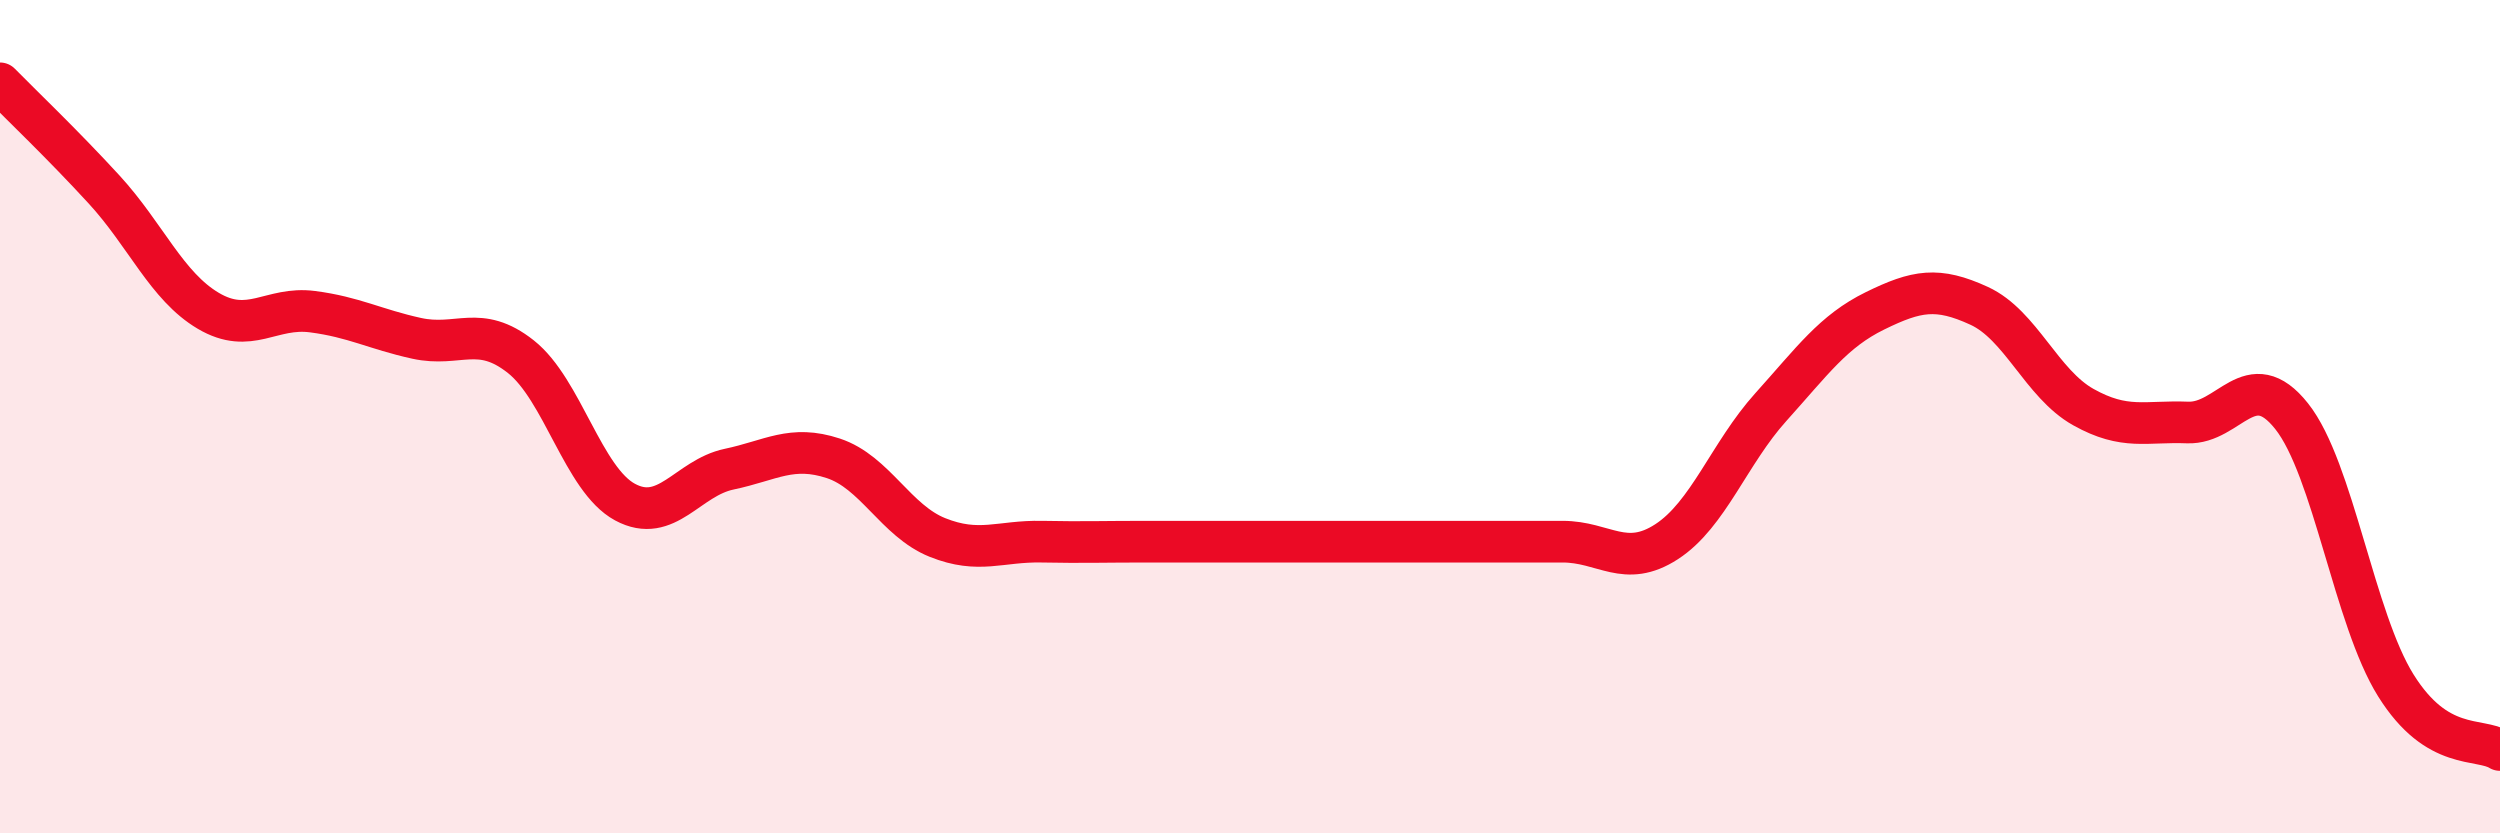 
    <svg width="60" height="20" viewBox="0 0 60 20" xmlns="http://www.w3.org/2000/svg">
      <path
        d="M 0,2 C 0.5,2.51 1.5,3.46 2.5,4.55 C 3.5,5.64 4,6.87 5,7.46 C 6,8.05 6.5,7.35 7.5,7.48 C 8.5,7.61 9,7.9 10,8.12 C 11,8.34 11.5,7.77 12.5,8.56 C 13.5,9.35 14,11.51 15,12.05 C 16,12.59 16.5,11.47 17.5,11.26 C 18.5,11.05 19,10.67 20,11 C 21,11.33 21.5,12.5 22.5,12.9 C 23.5,13.3 24,12.98 25,13 C 26,13.02 26.5,13 27.5,13 C 28.5,13 29,13 30,13 C 31,13 31.5,13 32.5,13 C 33.5,13 34,13 35,13 C 36,13 36.5,13 37.5,13 C 38.5,13 39,13.65 40,13 C 41,12.35 41.5,10.88 42.5,9.77 C 43.5,8.66 44,7.95 45,7.46 C 46,6.97 46.5,6.88 47.5,7.34 C 48.5,7.8 49,9.21 50,9.77 C 51,10.33 51.5,10.1 52.5,10.14 C 53.5,10.18 54,8.73 55,9.99 C 56,11.25 56.5,14.85 57.5,16.45 C 58.5,18.05 59.5,17.69 60,18L60 20L0 20Z"
        fill="#EB0A25"
        opacity="0.1"
        stroke-linecap="round"
        stroke-linejoin="round"
      />
      <path
        d="M 0,2 C 0.5,2.51 1.5,3.46 2.5,4.55 C 3.5,5.64 4,6.87 5,7.46 C 6,8.05 6.5,7.35 7.5,7.48 C 8.5,7.61 9,7.9 10,8.12 C 11,8.34 11.5,7.77 12.5,8.56 C 13.5,9.35 14,11.51 15,12.05 C 16,12.59 16.5,11.47 17.5,11.26 C 18.5,11.05 19,10.67 20,11 C 21,11.33 21.5,12.5 22.5,12.9 C 23.5,13.3 24,12.98 25,13 C 26,13.02 26.5,13 27.5,13 C 28.5,13 29,13 30,13 C 31,13 31.5,13 32.5,13 C 33.5,13 34,13 35,13 C 36,13 36.5,13 37.5,13 C 38.5,13 39,13.65 40,13 C 41,12.35 41.5,10.88 42.5,9.77 C 43.5,8.66 44,7.95 45,7.46 C 46,6.97 46.5,6.88 47.5,7.34 C 48.5,7.8 49,9.21 50,9.77 C 51,10.33 51.5,10.1 52.5,10.14 C 53.5,10.18 54,8.73 55,9.99 C 56,11.25 56.5,14.85 57.5,16.45 C 58.5,18.05 59.5,17.69 60,18"
        stroke="#EB0A25"
        stroke-width="1"
        fill="none"
        stroke-linecap="round"
        stroke-linejoin="round"
      />
    </svg>
  